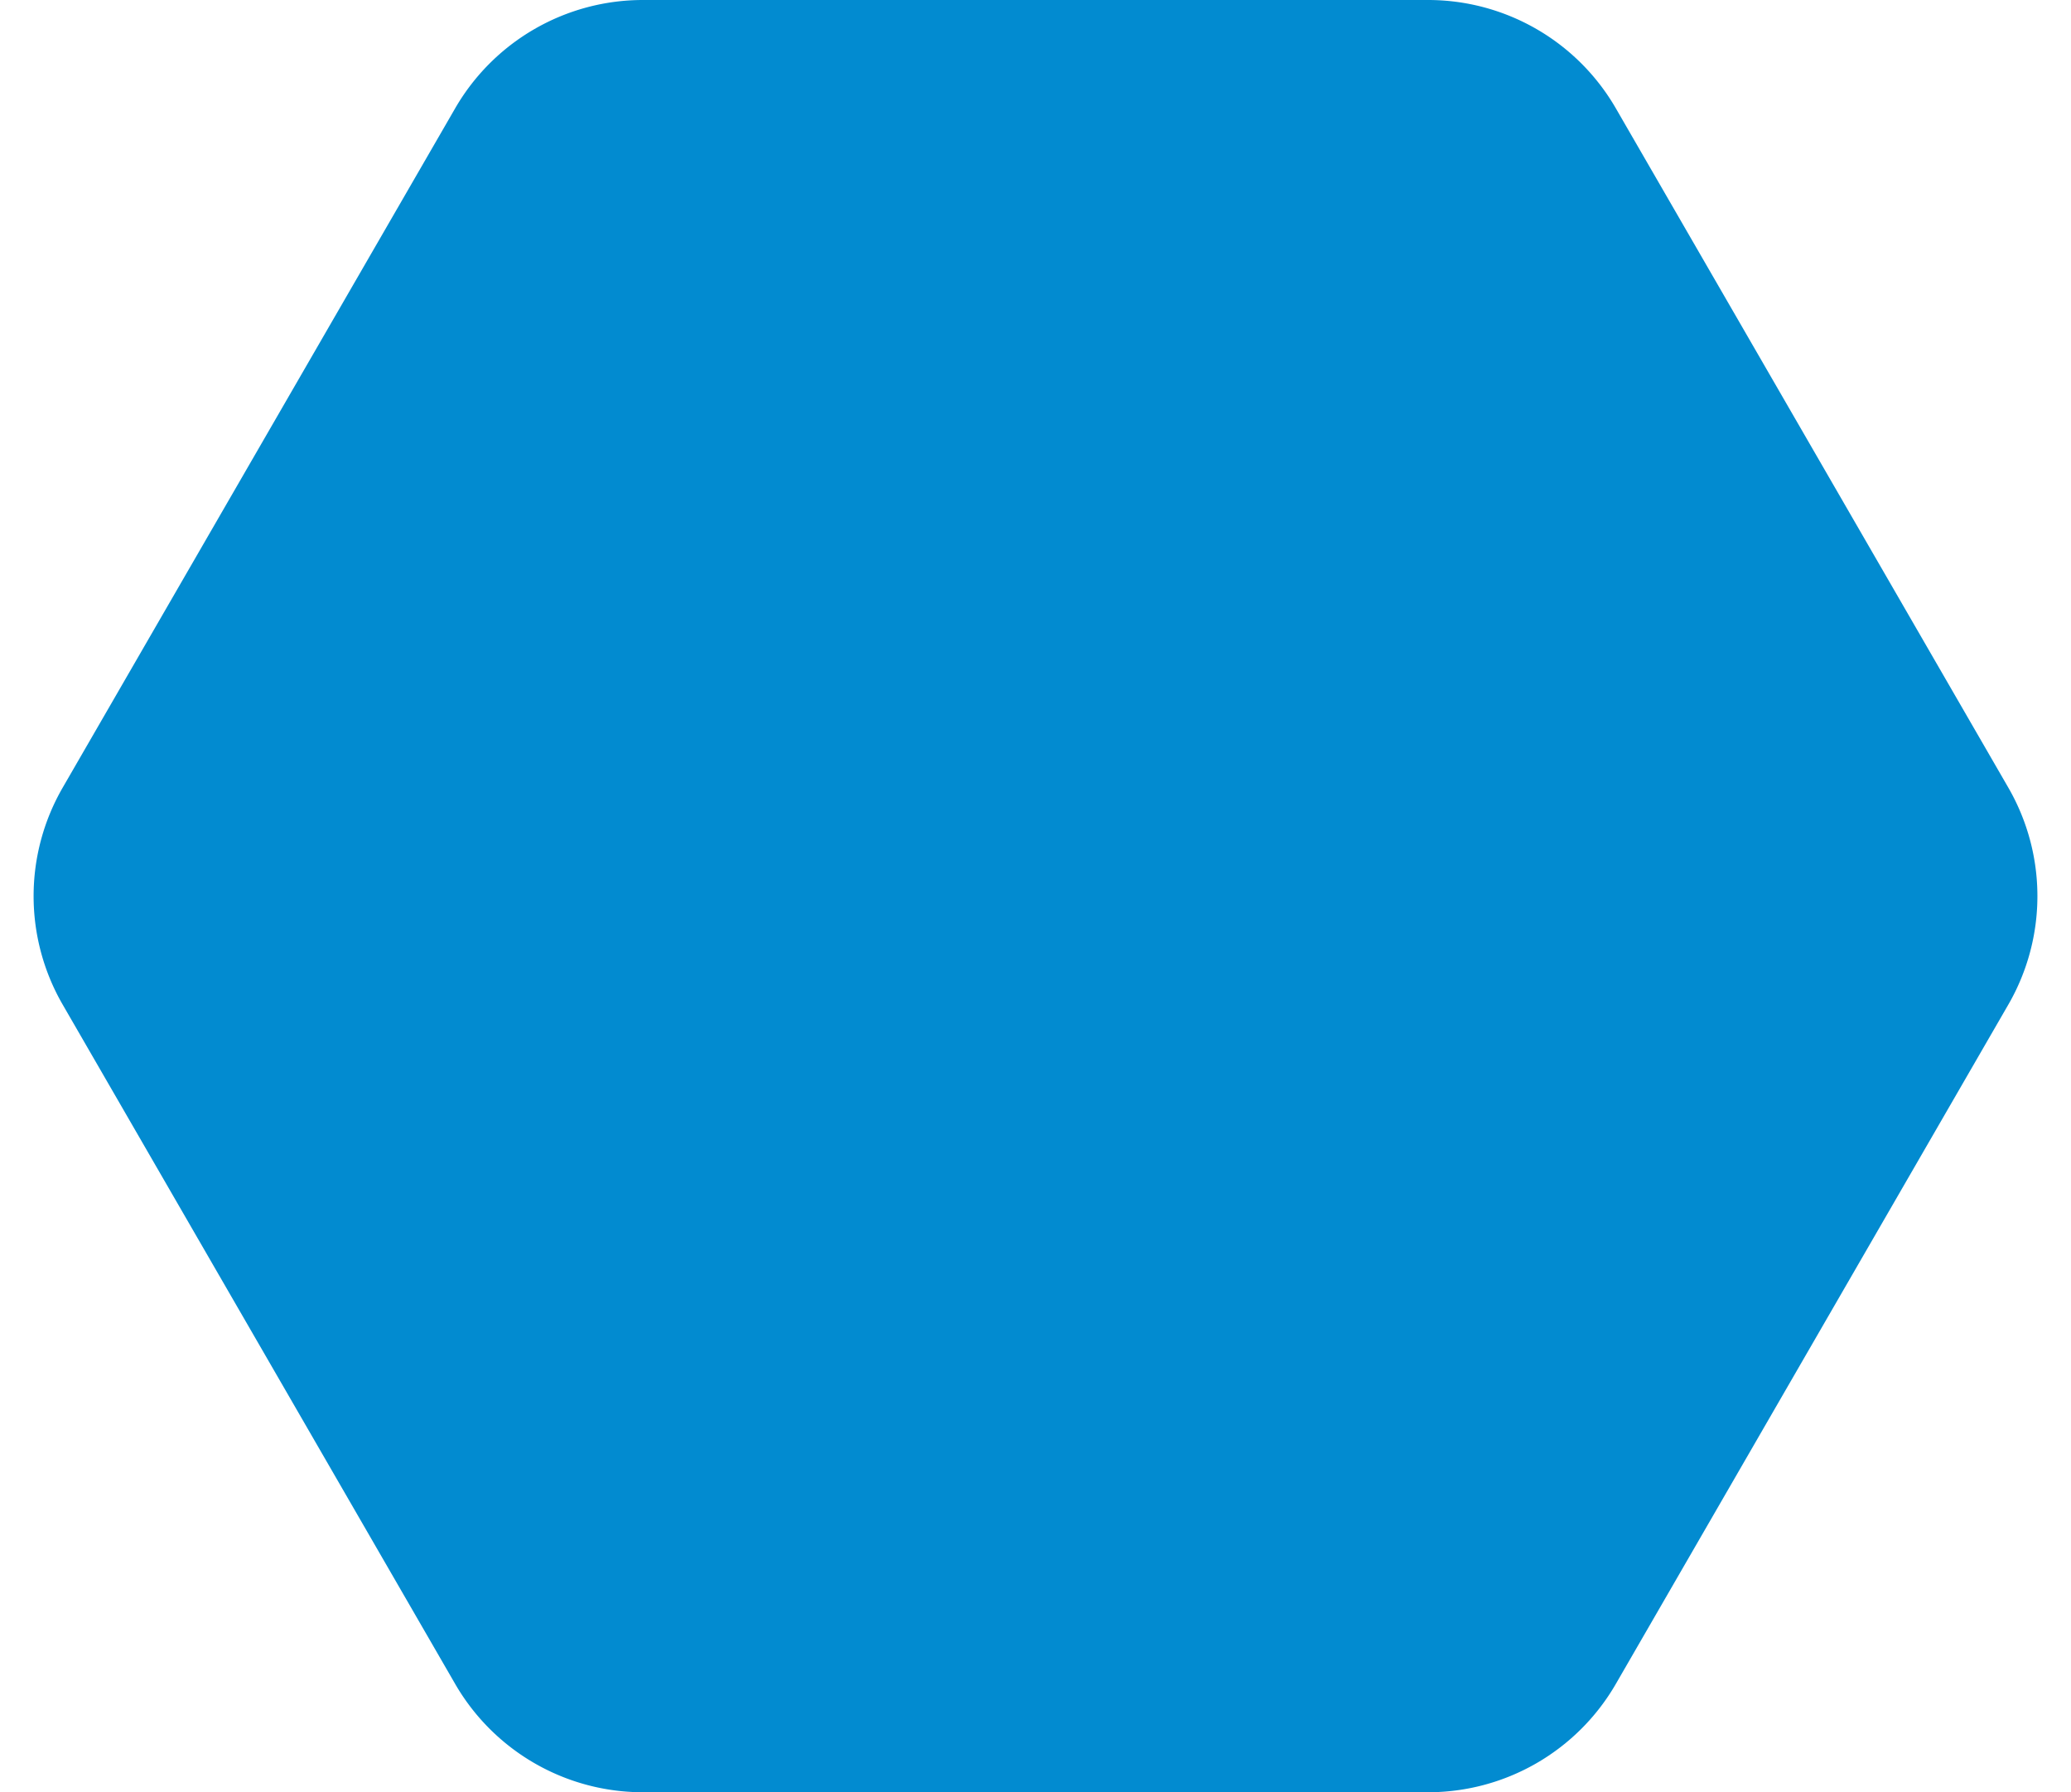 <svg xmlns="http://www.w3.org/2000/svg" width="191" height="165.275" viewBox="0 0 191 165.275">
  <path id="ani-btm-hexagon" d="M131.708,0a20,20,0,0,1,17.317,9.994l36.194,62.638a20,20,0,0,1,0,20.012l-36.194,62.638a20,20,0,0,1-17.317,9.994H59.292a20,20,0,0,1-17.317-9.994L5.782,92.644a20,20,0,0,1,0-20.012L41.975,9.994A20,20,0,0,1,59.292,0Z" fill="#028bd0" opacity="0.999"/>
</svg>
